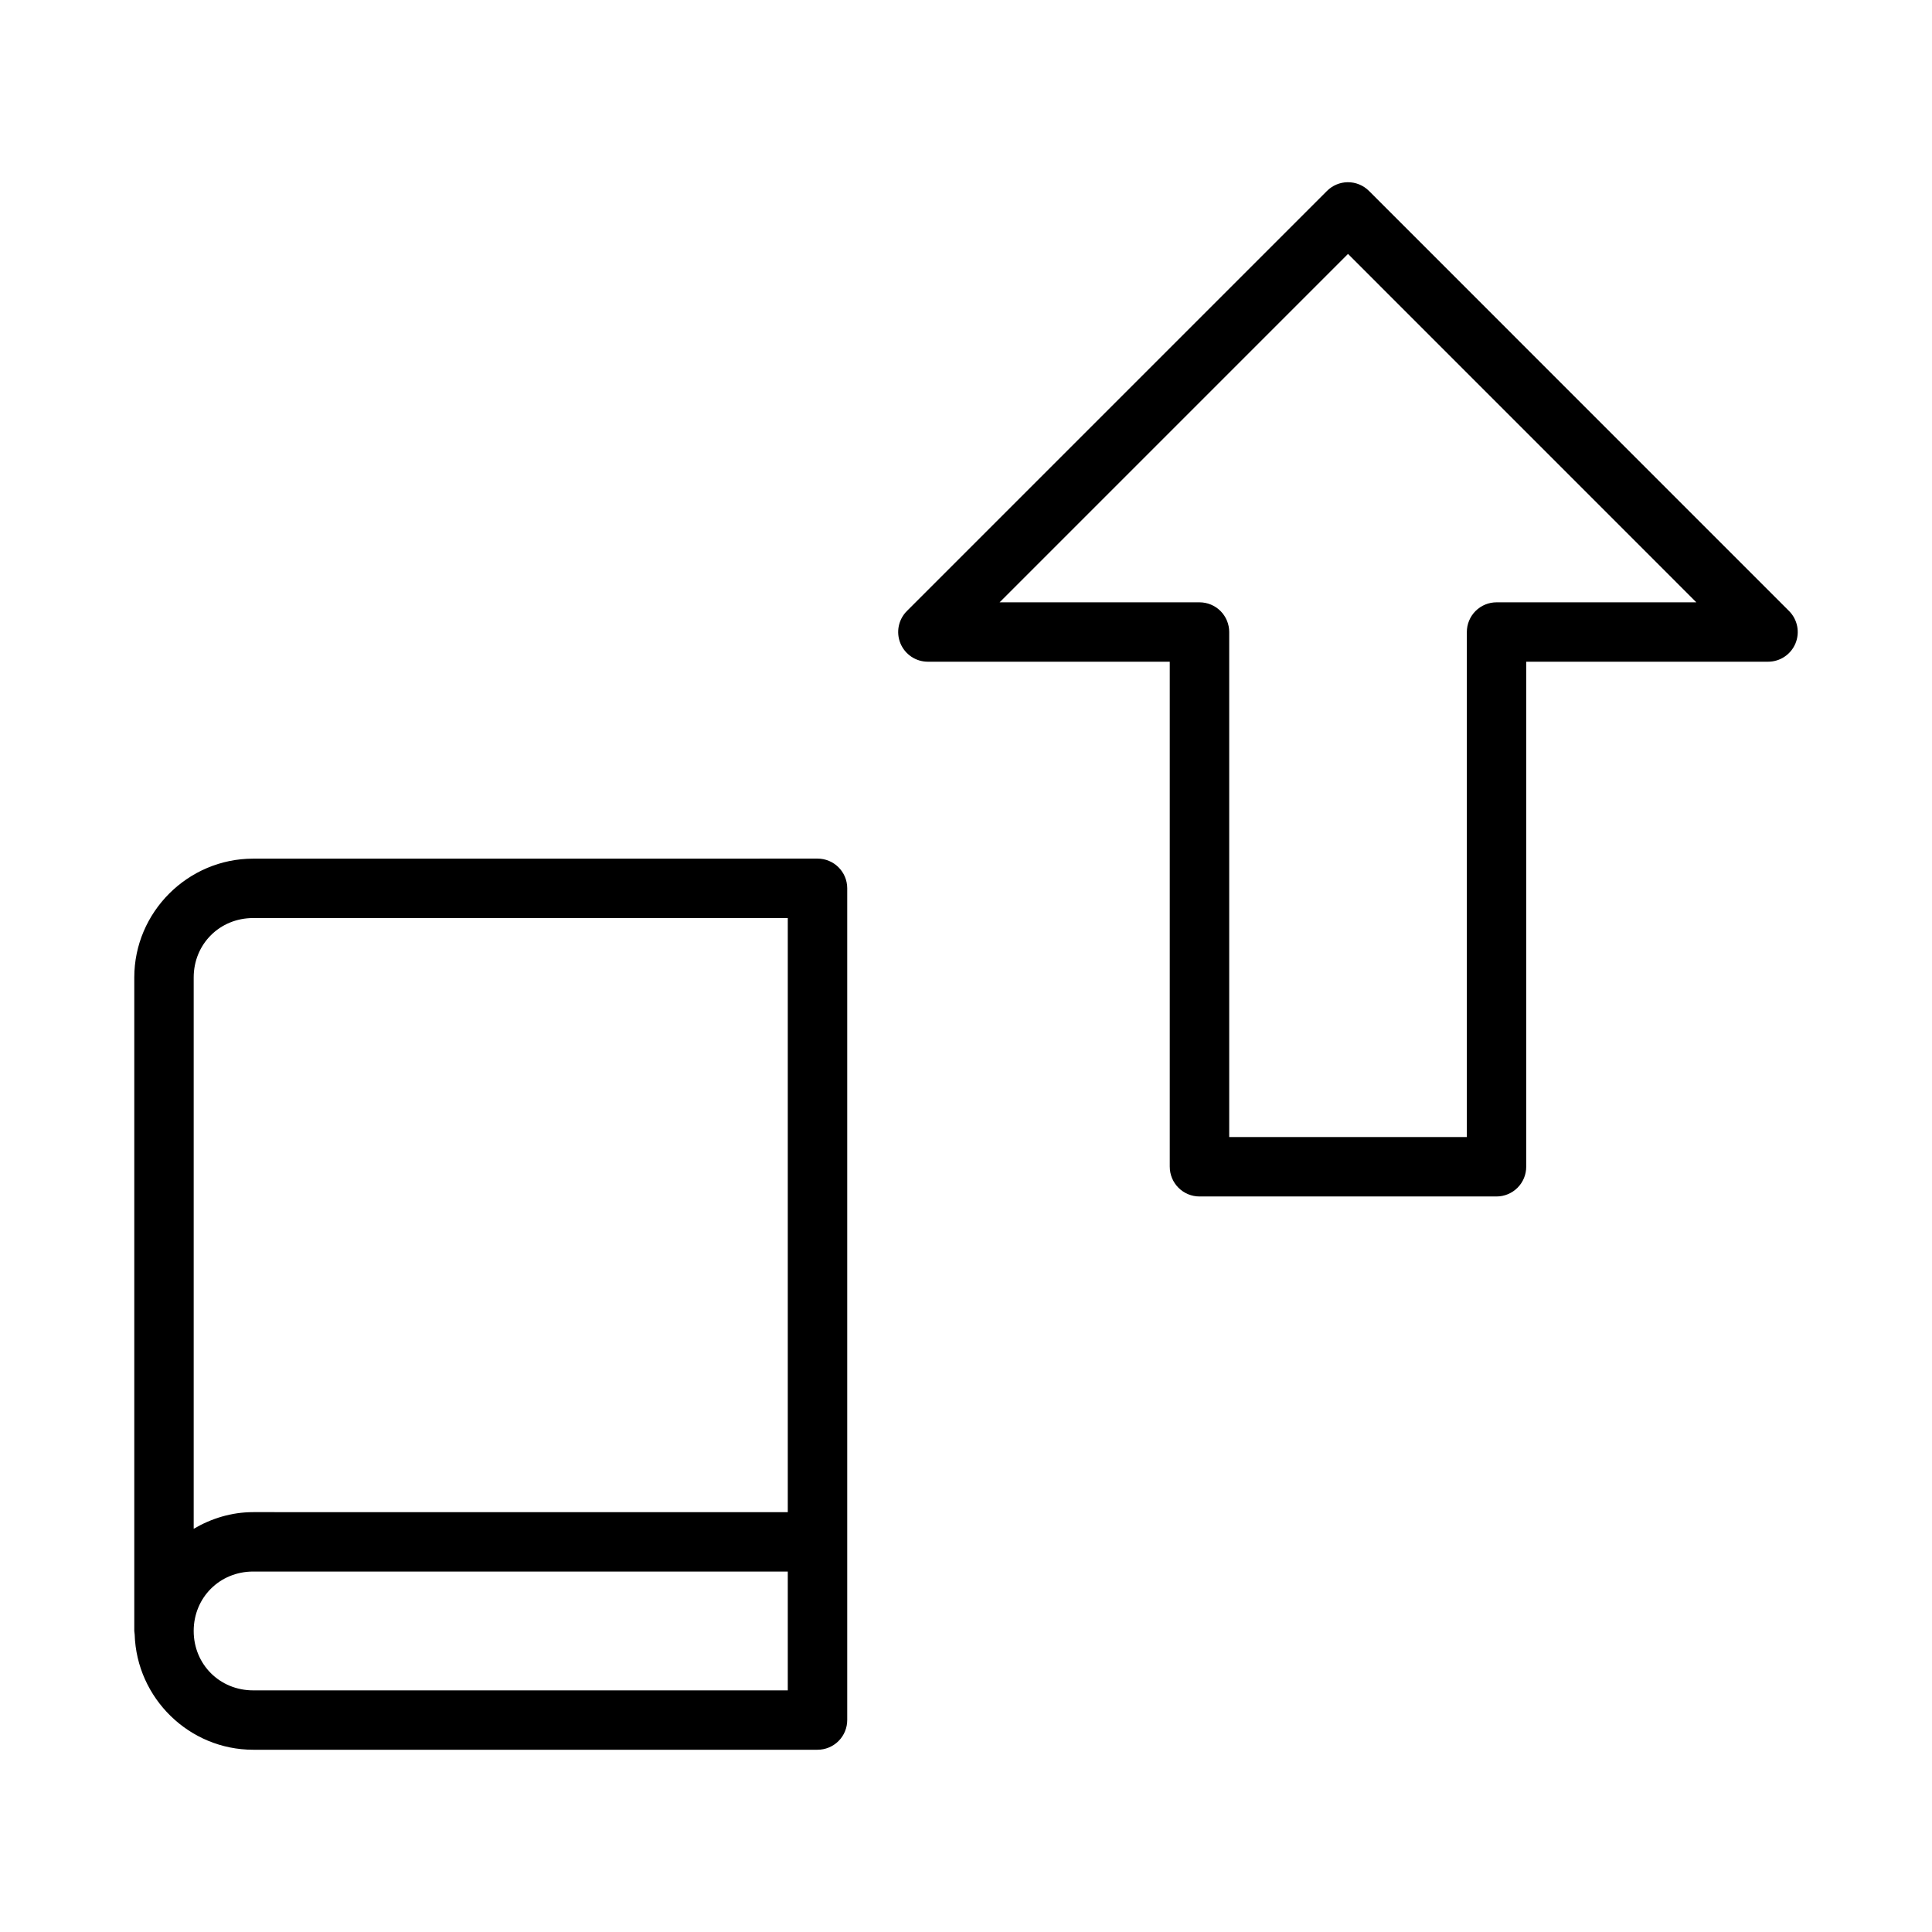 <?xml version="1.0" encoding="UTF-8"?>
<!-- Uploaded to: SVG Repo, www.svgrepo.com, Generator: SVG Repo Mixer Tools -->
<svg fill="#000000" width="800px" height="800px" version="1.1" viewBox="144 144 512 512" xmlns="http://www.w3.org/2000/svg">
 <g>
  <path d="m501.12 192.29c-2.047 0.031-4.008 0.855-5.457 2.309l-111.33 111.33 0.004-0.004c-2.254 2.25-2.93 5.637-1.711 8.578 1.219 2.945 4.09 4.863 7.273 4.859h64.098v133.84h0.004c0 2.09 0.828 4.09 2.305 5.566 1.477 1.477 3.477 2.309 5.566 2.309h78.719c2.09 0 4.09-0.832 5.566-2.309 1.477-1.477 2.309-3.477 2.305-5.566v-133.84h64.086c3.184 0.004 6.055-1.914 7.273-4.859 1.219-2.941 0.543-6.328-1.707-8.578l-111.32-111.33v0.004c-1.504-1.504-3.551-2.336-5.676-2.309zm0.117 19.004 92.312 92.328h-52.949c-2.086 0-4.09 0.828-5.566 2.305-1.477 1.477-2.305 3.481-2.305 5.566v133.84h-62.977v-133.84c0-2.086-0.828-4.09-2.305-5.566-1.477-1.477-3.481-2.305-5.566-2.305h-52.969z"/>
  <path d="m211.09 371.55c-17.309 0-31.504 14.18-31.504 31.488v172.94 0.18 0.059c0 0.059 0.016 0.09 0.016 0.148 0.016 0.27 0.047 0.535 0.09 0.801 0.52 16.859 14.43 30.535 31.41 30.535h149.52c2.098 0.008 4.113-0.824 5.598-2.305 1.484-1.484 2.312-3.5 2.305-5.598v-220.42c-0.016-4.348-3.555-7.856-7.902-7.84zm0 15.746h141.68v157.44l-141.68-0.004c-5.758 0-11.098 1.68-15.758 4.414v-146.11c0-8.859 6.902-15.742 15.758-15.742zm0 173.18h141.68v31.488h-141.68c-8.859 0-15.758-6.887-15.758-15.742s6.902-15.746 15.758-15.746z"/>
 </g>
</svg>